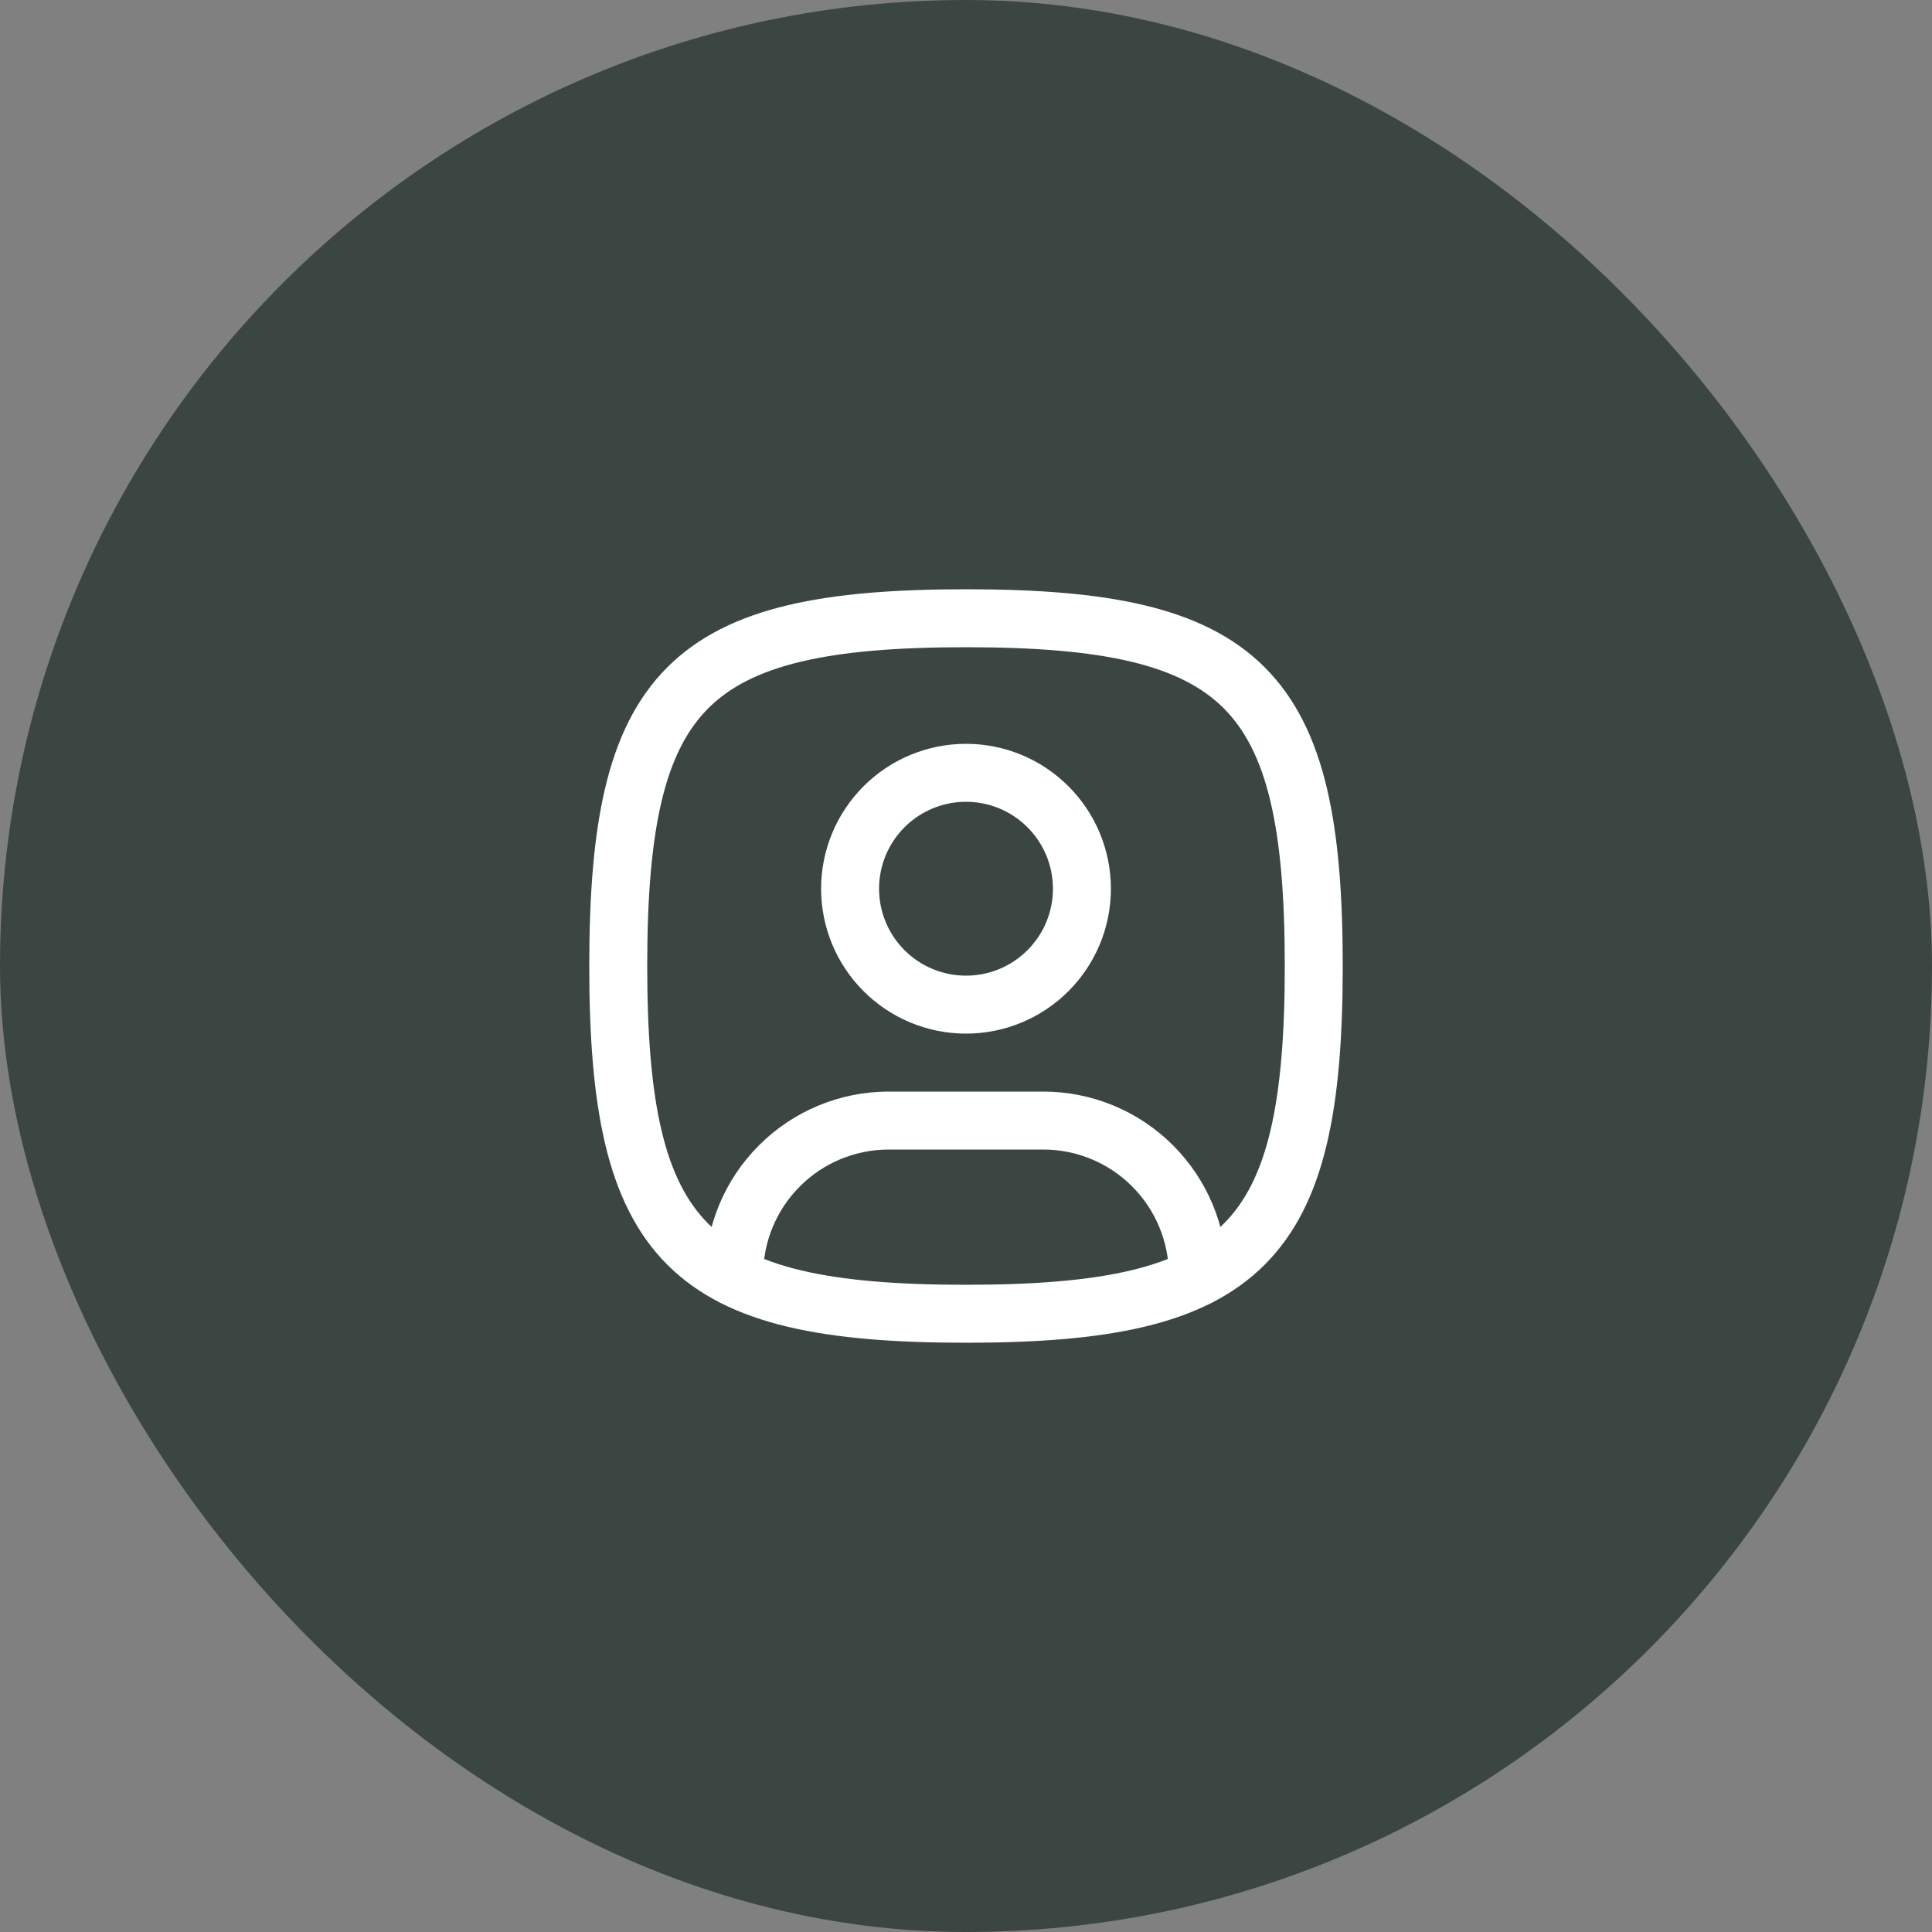 <svg width="50" height="50" viewBox="0 0 50 50" fill="none" xmlns="http://www.w3.org/2000/svg">
<rect x="0" y="0" width="50" height="50" fill="#808080" stroke="none"/>
<rect width="50" height="50" rx="25" fill="#3B4642"/>
<path d="M25 26C25.796 26 26.559 25.684 27.121 25.121C27.684 24.559 28 23.796 28 23C28 22.204 27.684 21.441 27.121 20.879C26.559 20.316 25.796 20 25 20C24.204 20 23.441 20.316 22.879 20.879C22.316 21.441 22 22.204 22 23C22 23.796 22.316 24.559 22.879 25.121C23.441 25.684 24.204 26 25 26Z" stroke="white" stroke-width="1.5" stroke-linecap="round" stroke-linejoin="round"/>
<path d="M25 16C32.2 16 34 17.8 34 25C34 32.2 32.2 34 25 34C17.8 34 16 32.2 16 25C16 17.8 17.8 16 25 16Z" stroke="white" stroke-width="1.5" stroke-linecap="round" stroke-linejoin="round"/>
<path d="M19 33.05V33C19 31.939 19.421 30.922 20.172 30.172C20.922 29.421 21.939 29 23 29H27C28.061 29 29.078 29.421 29.828 30.172C30.579 30.922 31 31.939 31 33V33.05" stroke="white" stroke-width="1.5" stroke-linecap="round" stroke-linejoin="round"/>
</svg>
